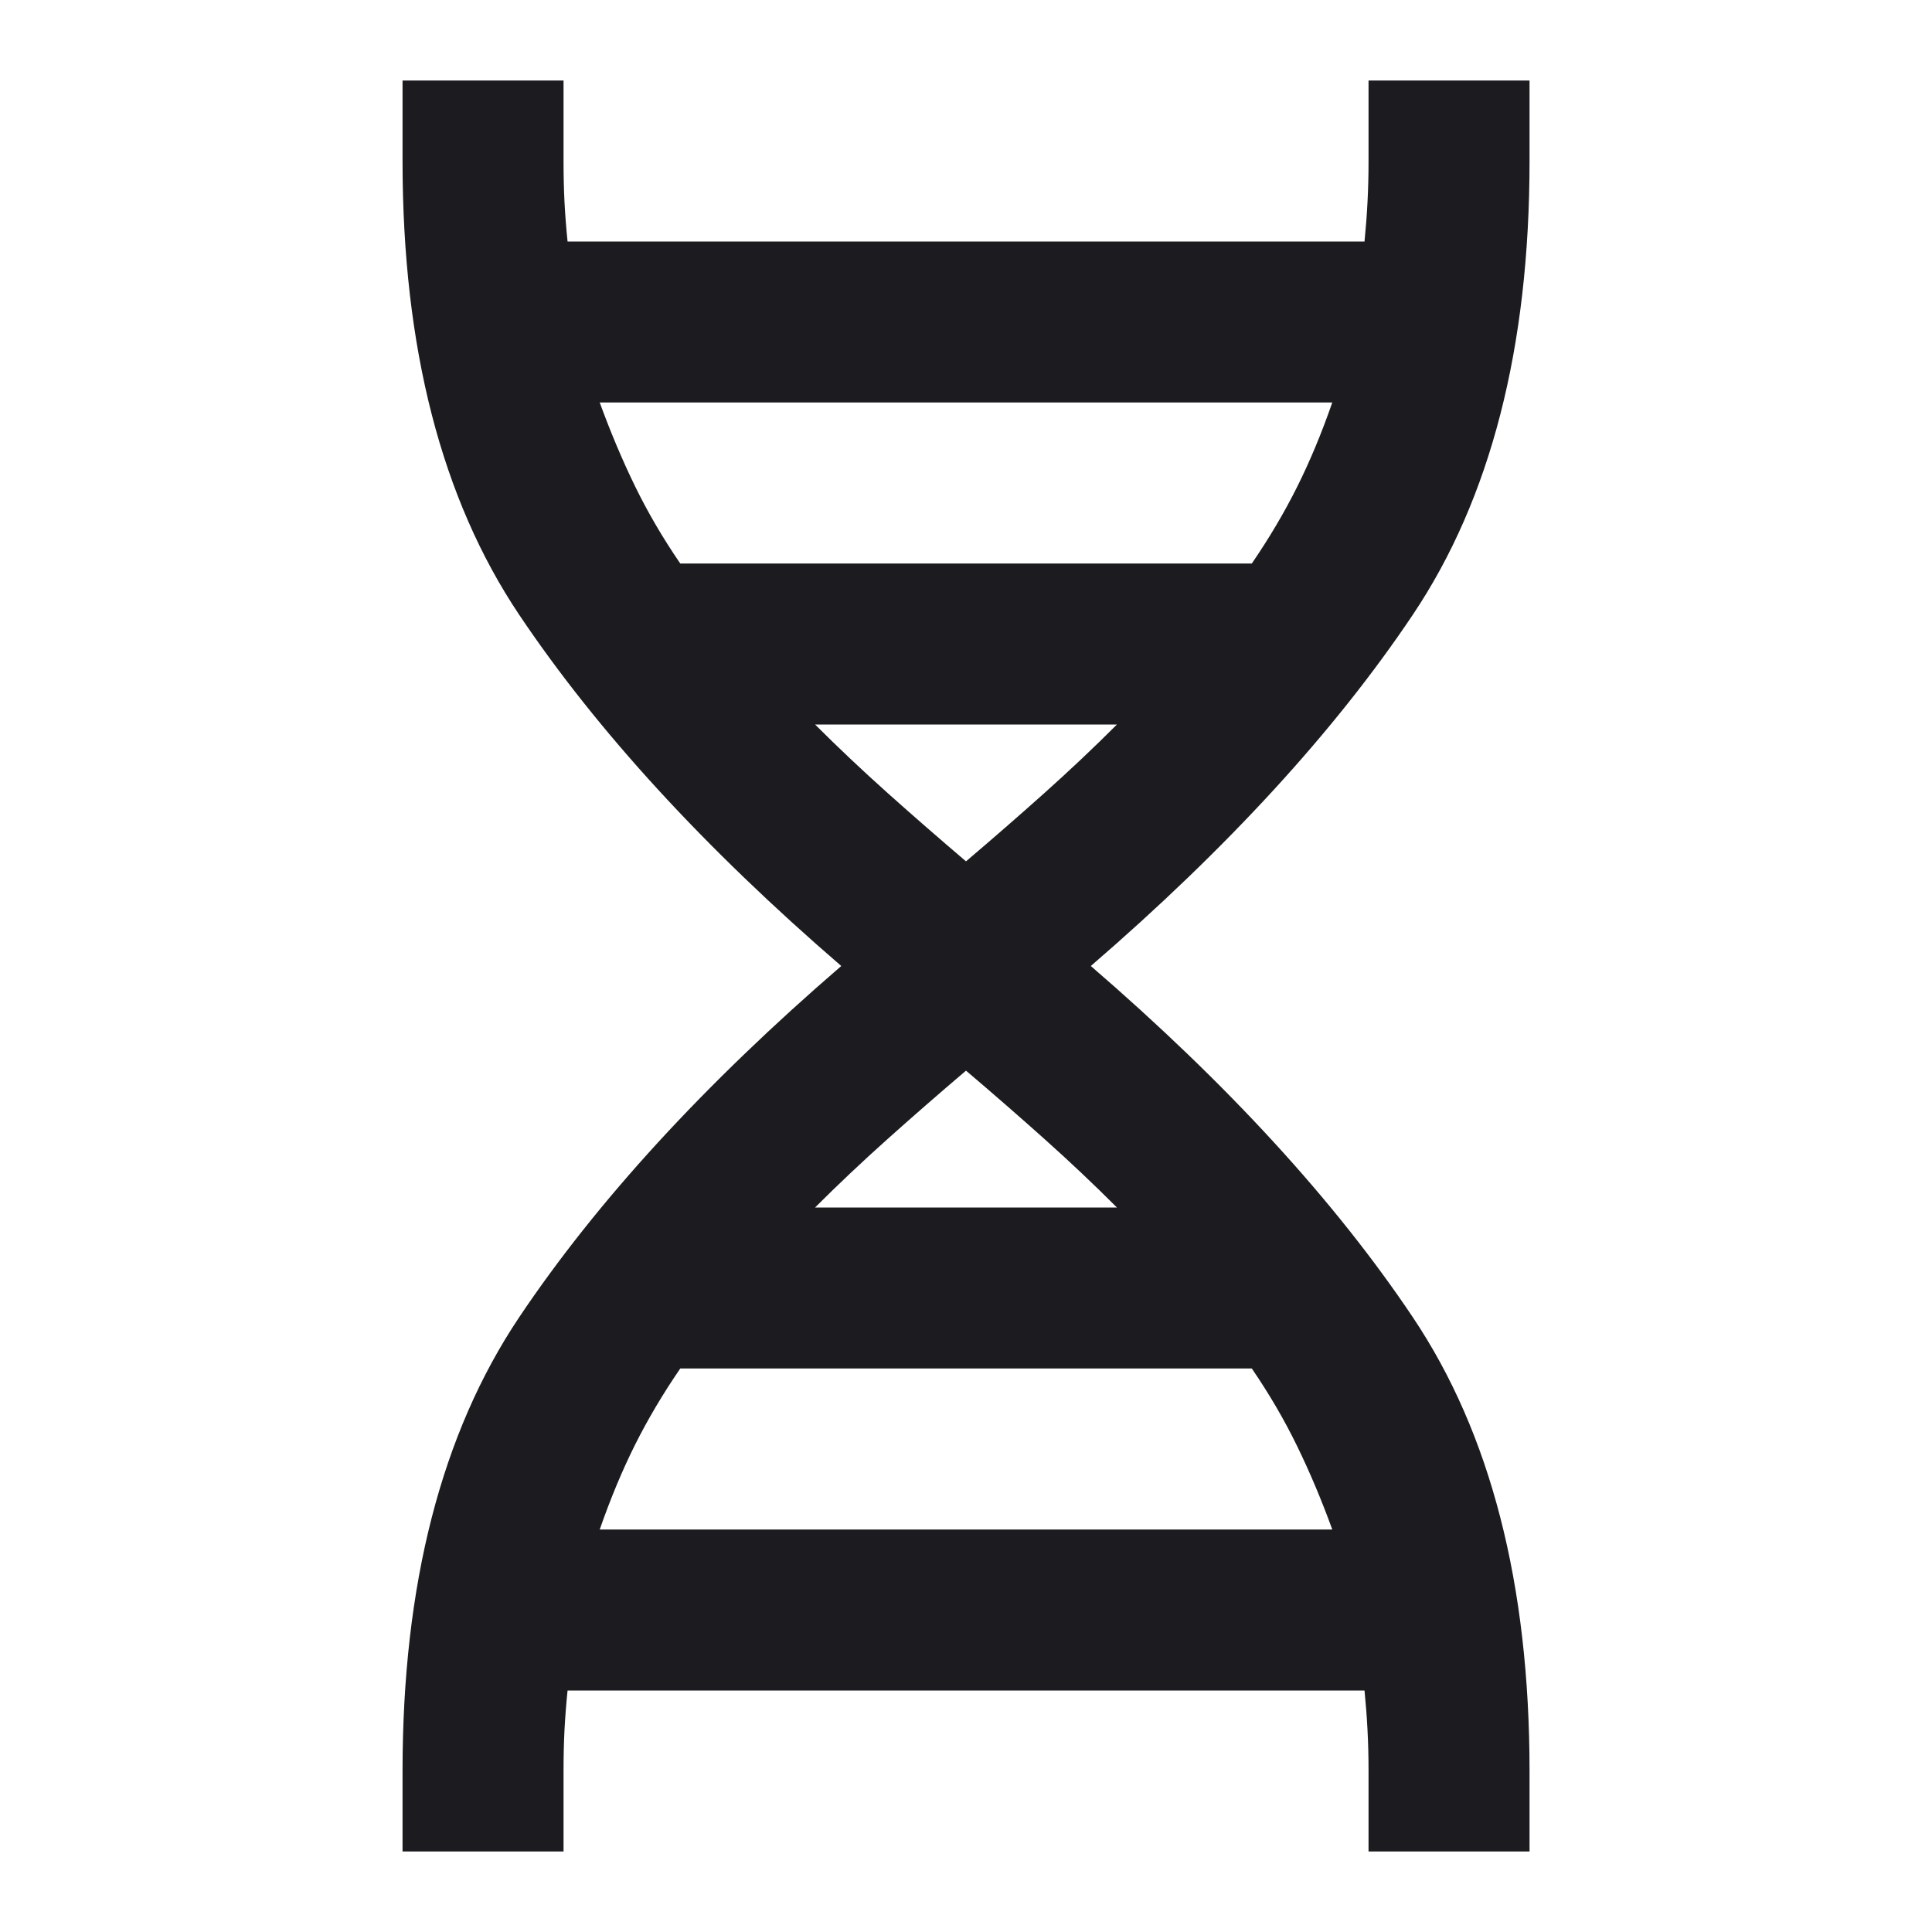 <svg width="48" height="48" viewBox="0 0 48 48" fill="none" xmlns="http://www.w3.org/2000/svg">
<mask id="mask0_1901_3651" style="mask-type:alpha" maskUnits="userSpaceOnUse" x="0" y="0" width="48" height="48">
<rect width="48" height="48" fill="#D9D9D9"/>
</mask>
<g mask="url(#mask0_1901_3651)">
<path d="M10.001 46V44C10.001 39.367 10.967 35.608 12.9 32.725C14.834 29.841 17.5 26.933 20.901 24C17.5 21.067 14.834 18.158 12.9 15.275C10.967 12.392 10.001 8.633 10.001 4V2H14.001V4C14.001 4.367 14.009 4.708 14.025 5.025C14.042 5.342 14.067 5.667 14.101 6H33.901C33.934 5.667 33.959 5.342 33.975 5.025C33.992 4.708 34.001 4.367 34.001 4V2H38.001V4C38.001 8.633 37.034 12.392 35.1 15.275C33.167 18.158 30.5 21.067 27.101 24C30.5 26.933 33.167 29.841 35.1 32.725C37.034 35.608 38.001 39.367 38.001 44V46H34.001V44C34.001 43.633 33.992 43.291 33.975 42.975C33.959 42.658 33.934 42.333 33.901 42H14.101C14.067 42.333 14.042 42.658 14.025 42.975C14.009 43.291 14.001 43.633 14.001 44V46H10.001ZM16.901 14H31.101C31.534 13.367 31.909 12.733 32.225 12.1C32.542 11.466 32.834 10.767 33.1 10H14.9C15.167 10.733 15.459 11.425 15.775 12.075C16.092 12.725 16.467 13.367 16.901 14ZM24 21.4C24.667 20.833 25.317 20.267 25.951 19.7C26.584 19.133 27.184 18.567 27.75 18H20.25C20.817 18.567 21.417 19.133 22.05 19.7C22.684 20.267 23.334 20.833 24 21.4ZM20.25 30H27.75C27.184 29.433 26.584 28.866 25.951 28.3C25.317 27.733 24.667 27.166 24 26.6C23.334 27.166 22.684 27.733 22.05 28.3C21.417 28.866 20.817 29.433 20.25 30ZM14.9 38H33.1C32.834 37.267 32.542 36.575 32.225 35.925C31.909 35.275 31.534 34.633 31.101 34H16.901C16.467 34.633 16.092 35.267 15.775 35.9C15.459 36.533 15.167 37.233 14.9 38Z" fill="#1C1B1F"/>
</g>
</svg>

